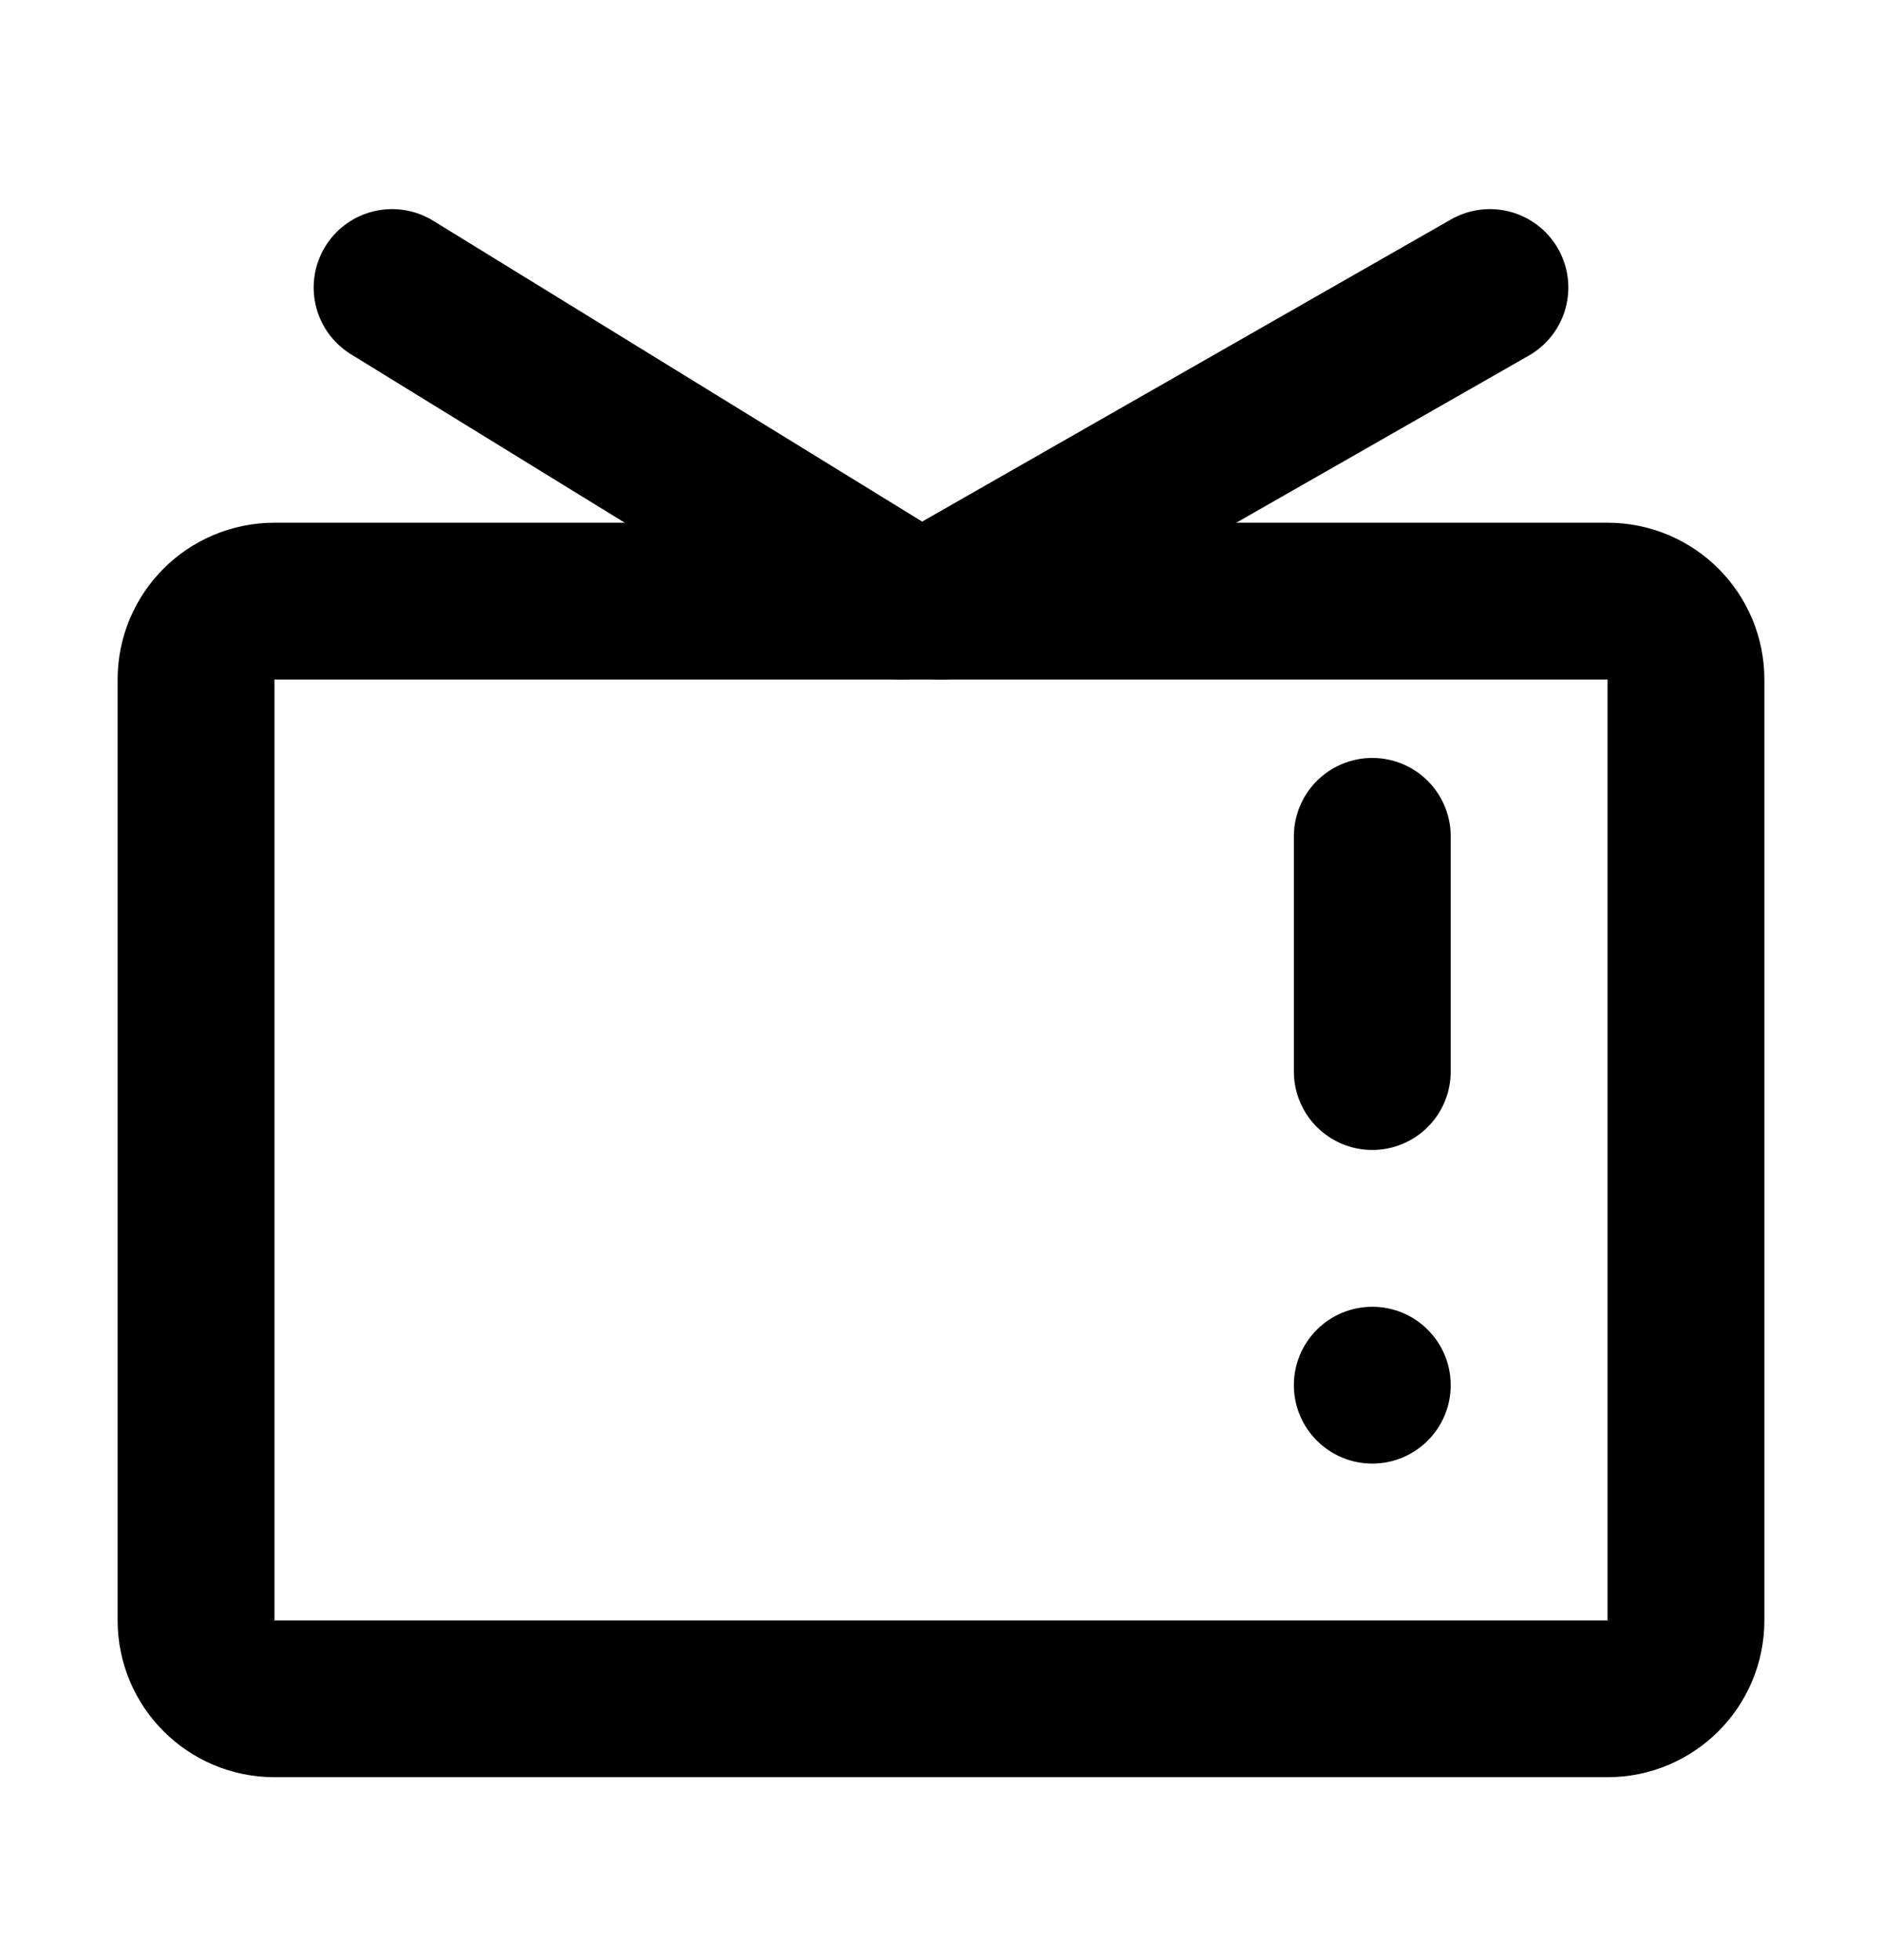 <?xml version="1.0" encoding="UTF-8"?> <svg xmlns="http://www.w3.org/2000/svg" width="24" height="25" viewBox="0 0 24 25" fill="none"><path d="M20.5 7.667H3.5C2.948 7.667 2.5 8.114 2.5 8.667V20.667C2.5 21.219 2.948 21.667 3.5 21.667H20.5C21.052 21.667 21.5 21.219 21.5 20.667V8.667C21.5 8.114 21.052 7.667 20.5 7.667Z" stroke="black" stroke-width="2"></path><path d="M12 7.667L19 3.667" stroke="black" stroke-width="2" stroke-linecap="round" stroke-linejoin="round"></path><path d="M11.5 7.667L5 3.667" stroke="black" stroke-width="2" stroke-linecap="round" stroke-linejoin="round"></path><path d="M17.5 10.667V13.667" stroke="black" stroke-width="2" stroke-linecap="round" stroke-linejoin="round"></path><path d="M18.5 17.667C18.5 17.114 18.052 16.667 17.5 16.667C16.948 16.667 16.5 17.114 16.5 17.667C16.5 18.219 16.948 18.667 17.5 18.667C18.052 18.667 18.5 18.219 18.5 17.667Z" fill="black"></path></svg> 